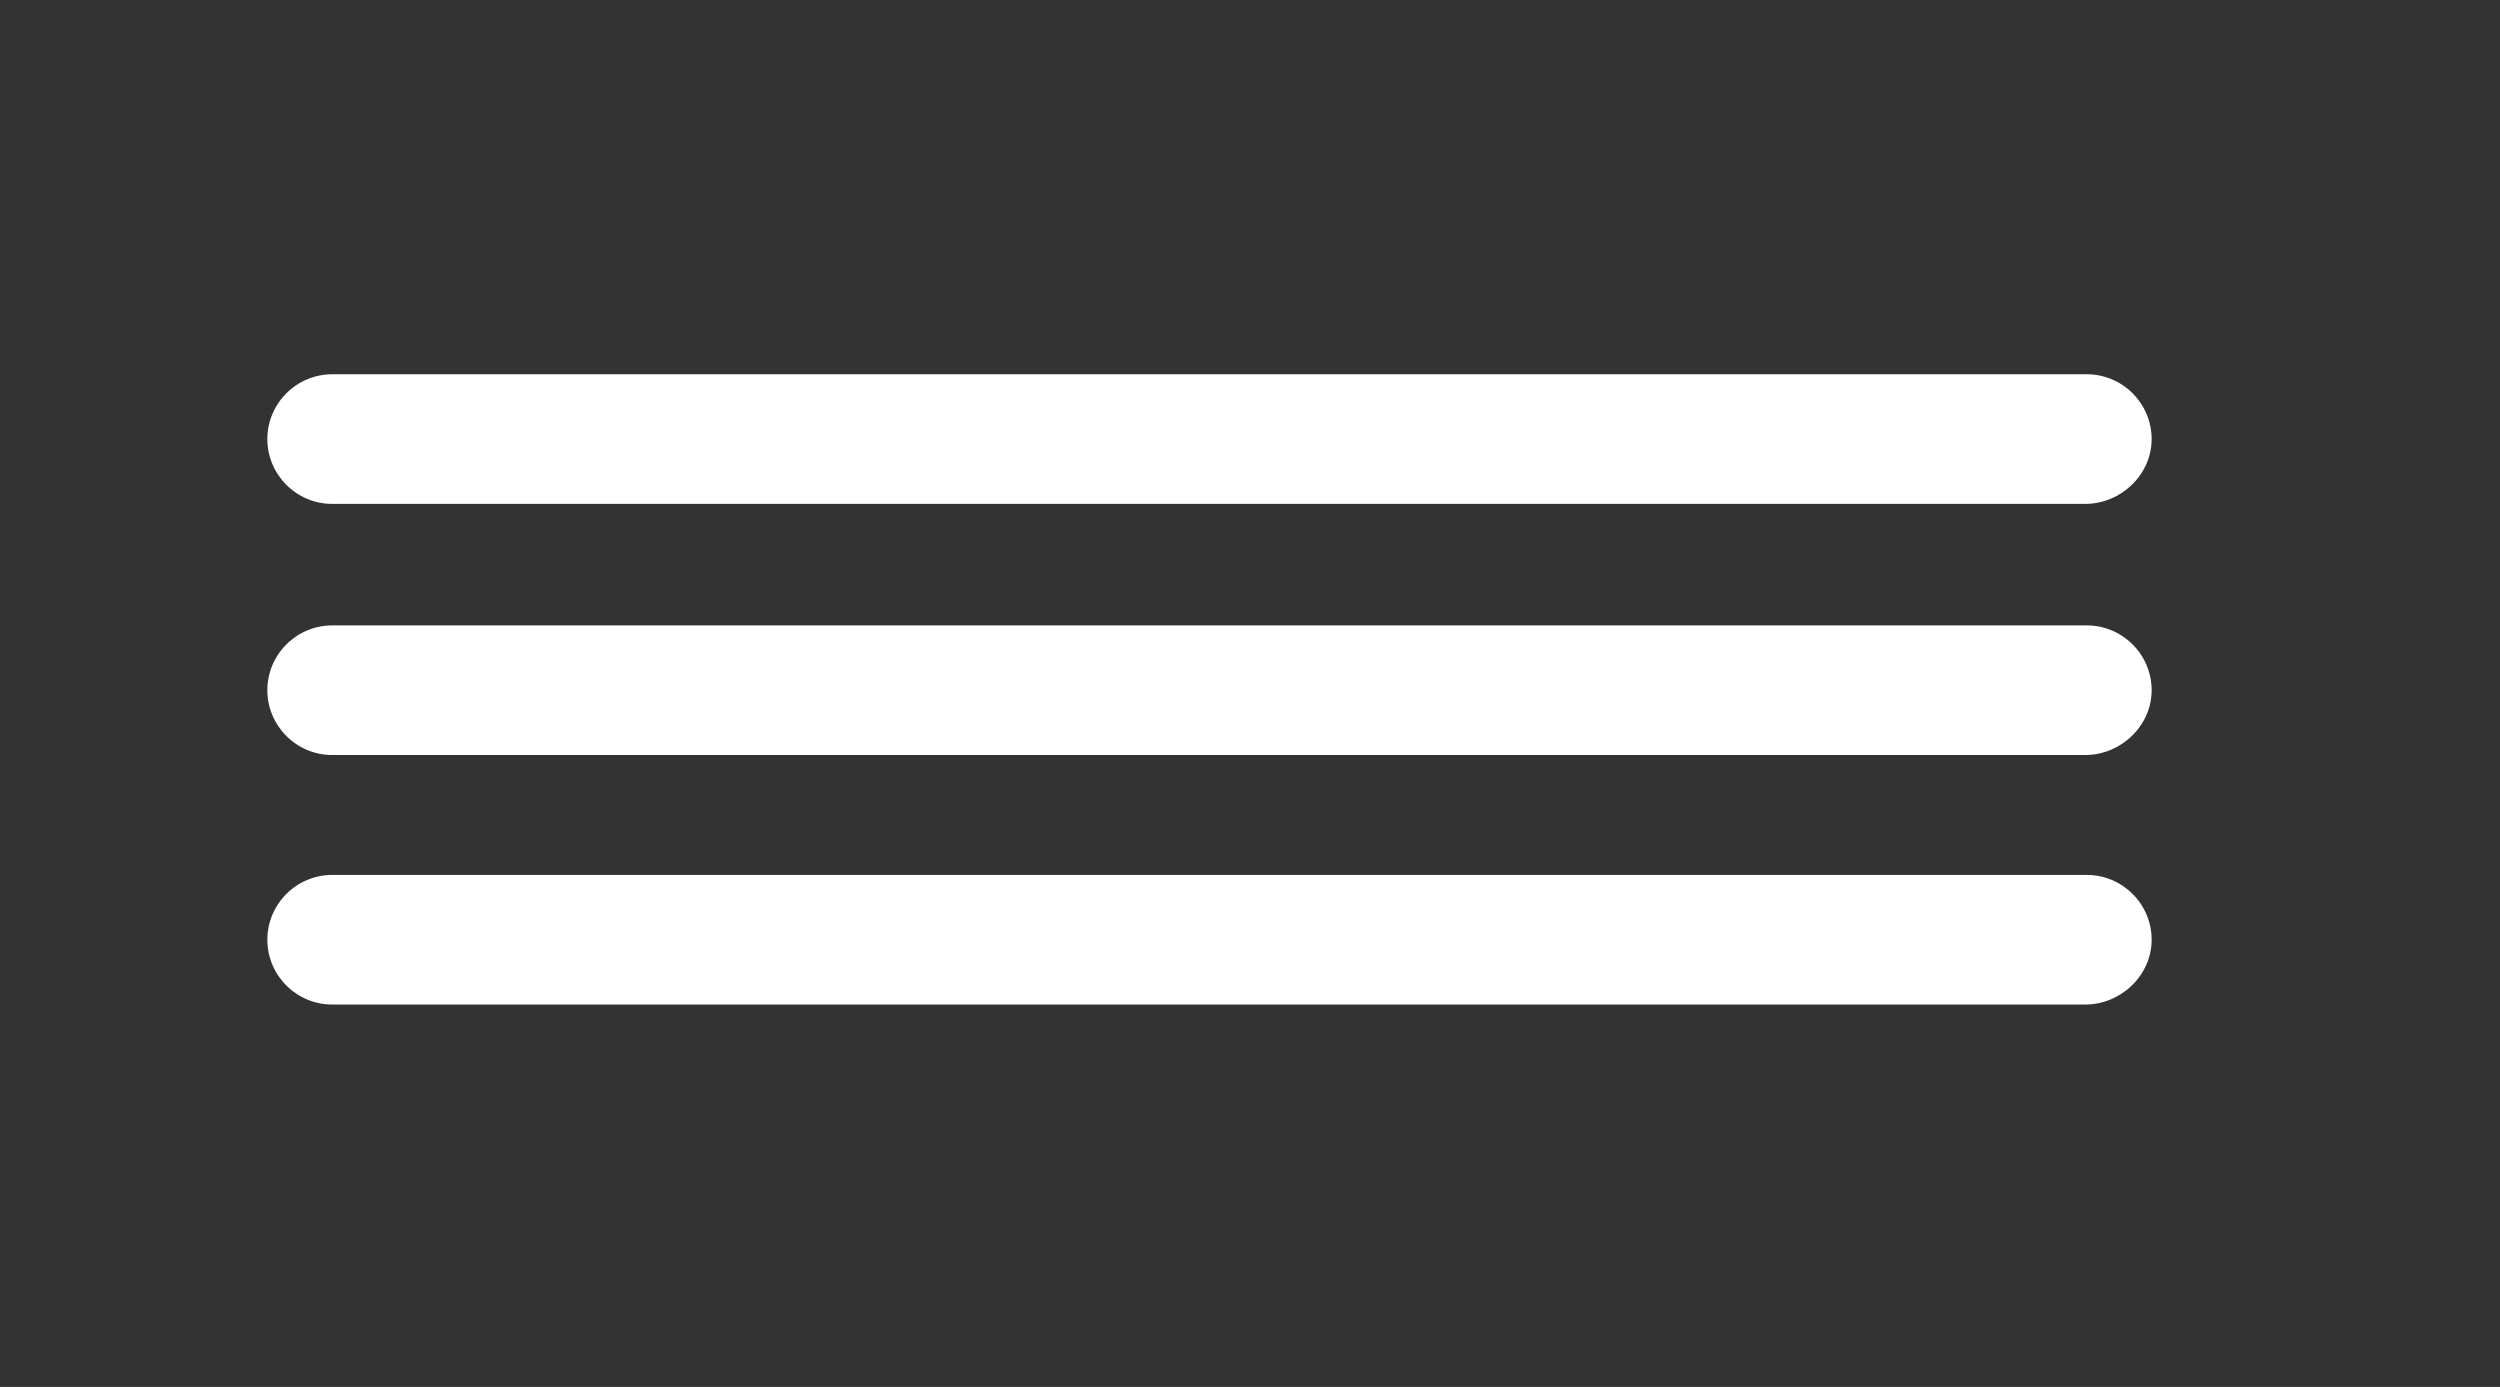 <?xml version="1.0" encoding="UTF-8"?> <!-- Generator: Adobe Illustrator 21.1.0, SVG Export Plug-In . SVG Version: 6.00 Build 0) --> <svg xmlns="http://www.w3.org/2000/svg" xmlns:xlink="http://www.w3.org/1999/xlink" id="Слой_1" x="0px" y="0px" viewBox="0 0 154.3 85.6" style="enable-background:new 0 0 154.3 85.6;" xml:space="preserve"><rect x="0" y="0" width="154.3" height="85.6" fill="#333333" stroke="none"/> <style type="text/css"> .st0{fill:#FFFFFF;} </style> <path class="st0" d="M128.7,62H20.5c-2.2,0-4-1.8-4-4s1.8-4,4-4h108.3c2.2,0,4,1.8,4,4S130.9,62,128.7,62z"></path> <path class="st0" d="M128.7,46.6H20.5c-2.2,0-4-1.8-4-4s1.8-4,4-4h108.3c2.2,0,4,1.8,4,4S130.9,46.6,128.7,46.6z"></path> <path class="st0" d="M128.7,31.1H20.5c-2.2,0-4-1.8-4-4s1.8-4,4-4h108.3c2.2,0,4,1.8,4,4S130.9,31.1,128.7,31.1z"></path> </svg> 